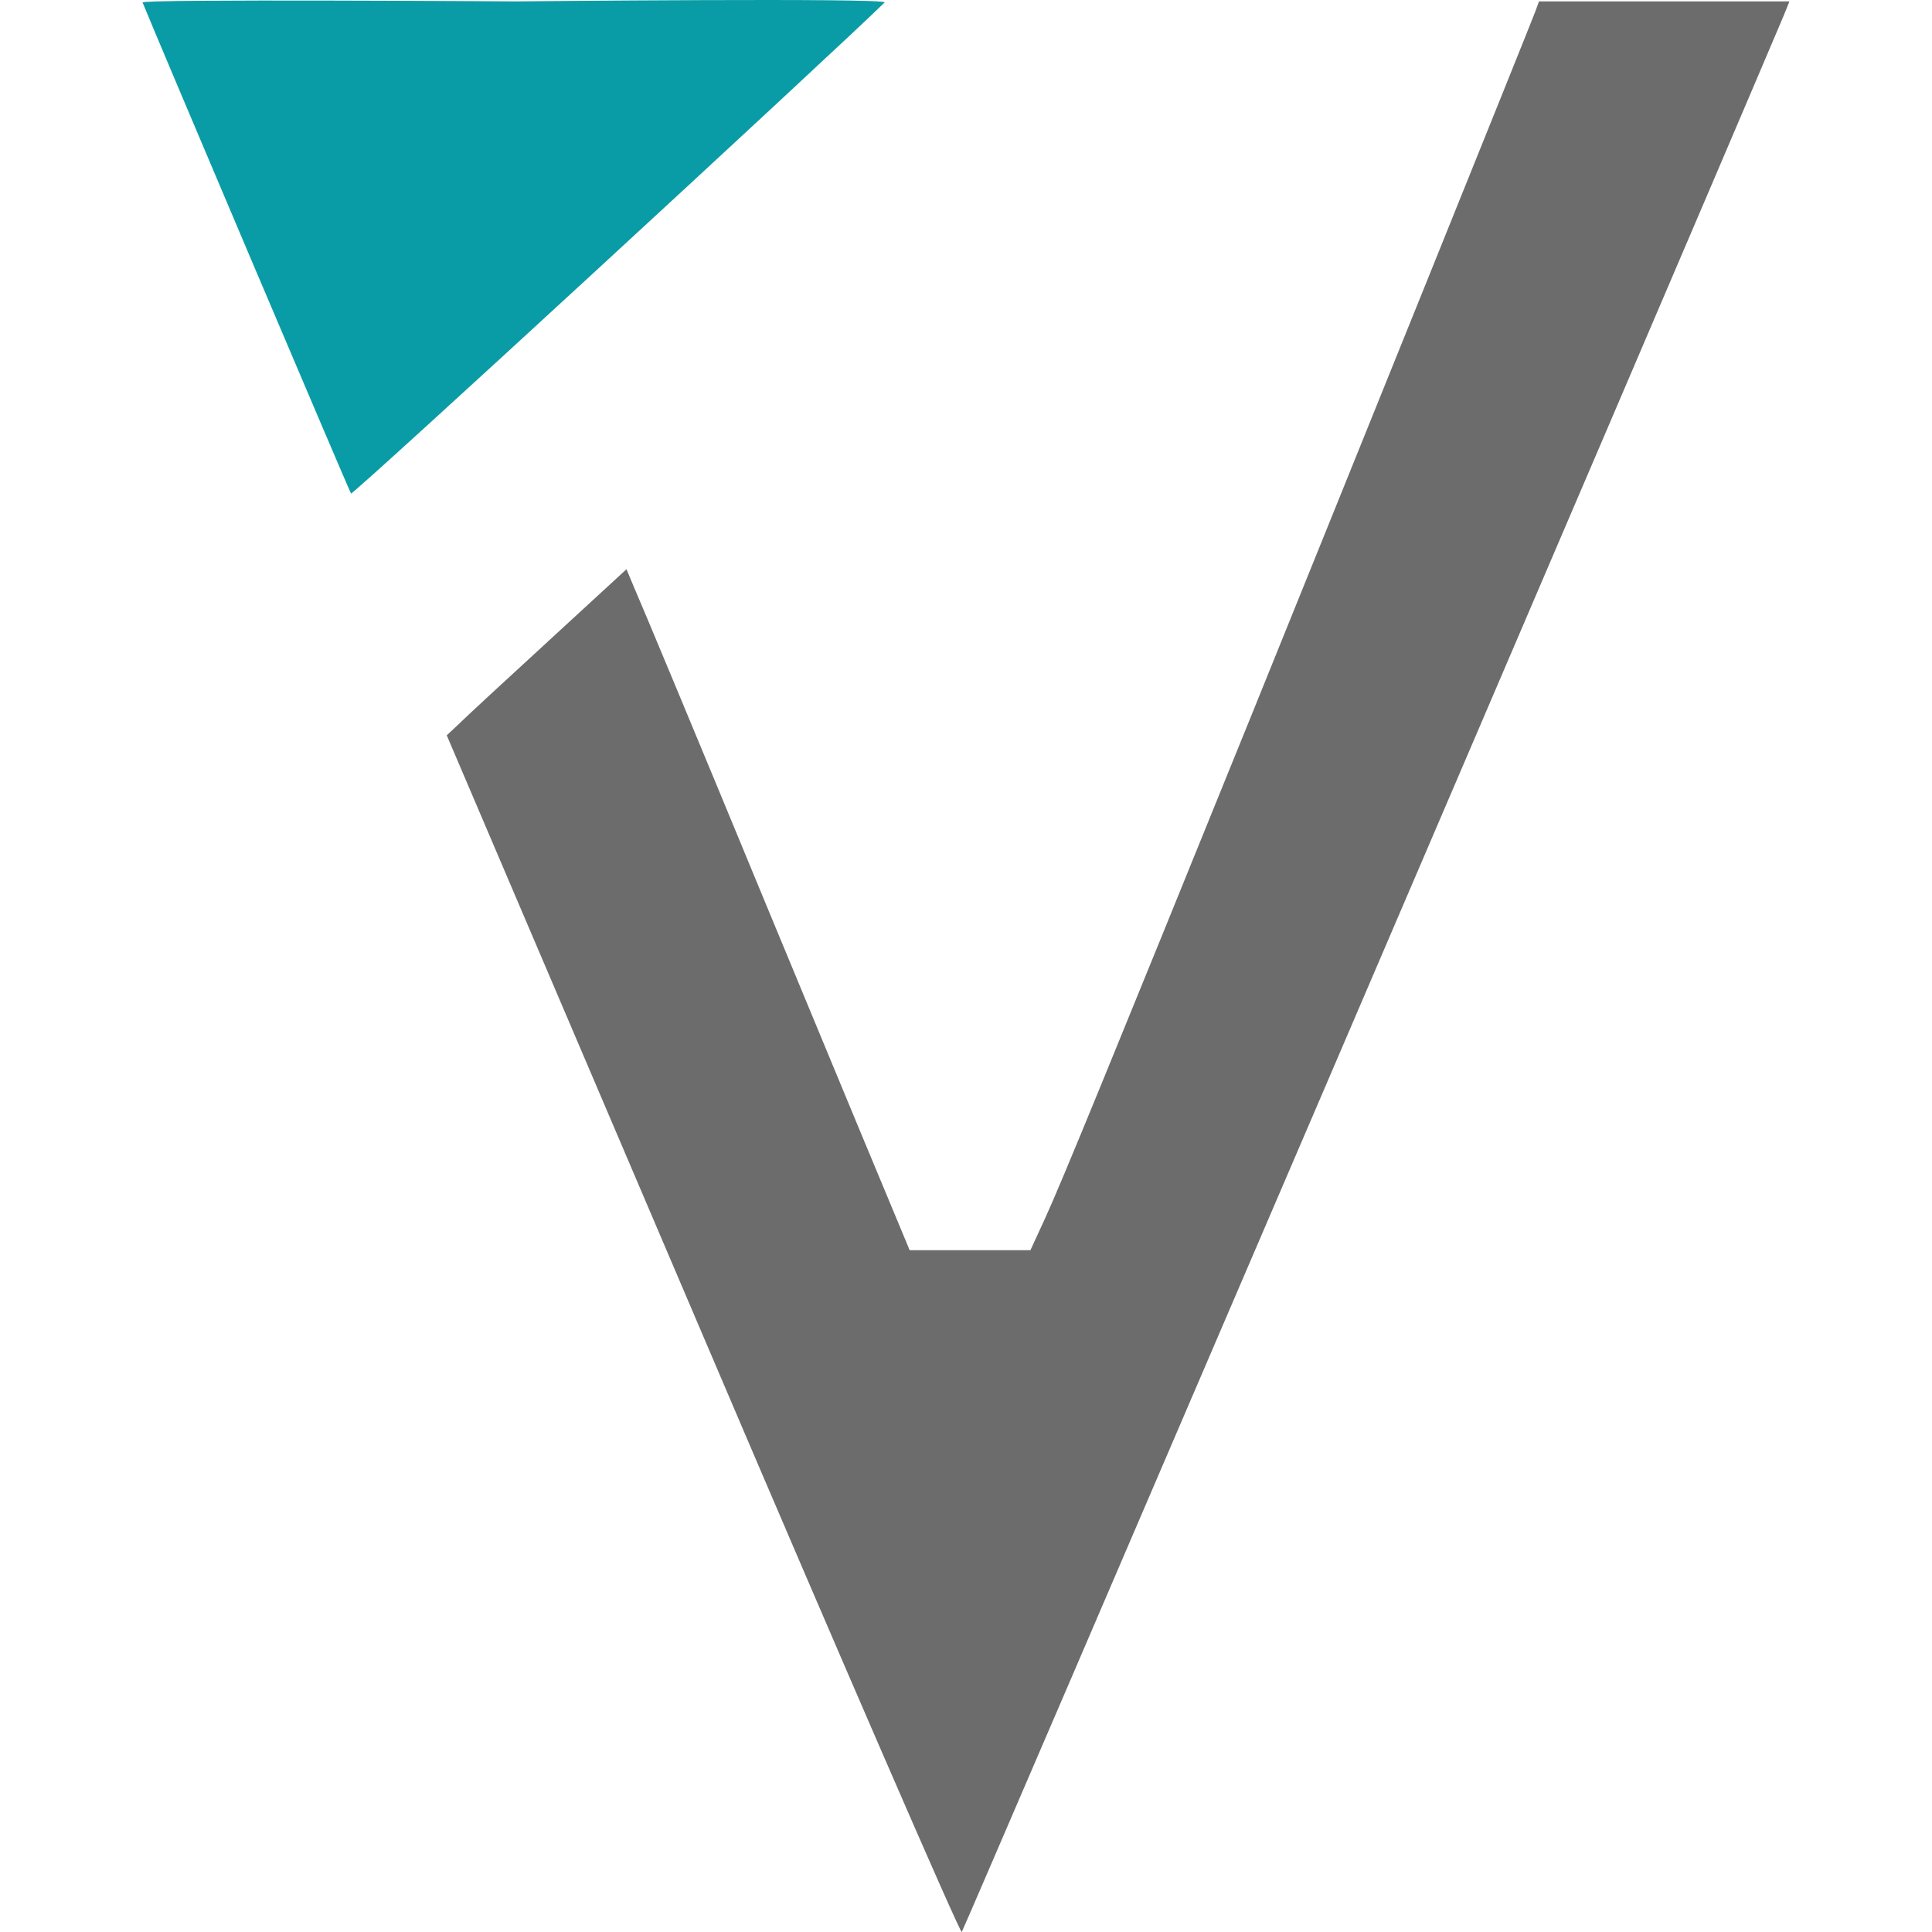 <svg width="512" height="512" viewBox="0 0 512 512" fill="none" xmlns="http://www.w3.org/2000/svg">
<path d="M37.785 0.658C41.638 10.212 92.593 130.238 93.021 130.775C93.556 131.311 220.514 14.292 234.43 0.658C235.715 -0.631 136.589 0.372 136.589 0.372C136.589 0.372 37.356 -0.309 37.785 0.658Z" fill="#0A9CA6"/>
<path d="M406.883 3.02C405.063 7.851 357.748 125.084 331.843 189.069C294.483 281.181 281.317 313.388 276.928 322.943L273.074 331.317H257.124H241.067L238.926 326.164C237.748 323.372 221.691 284.831 203.386 240.6C185.081 196.262 169.131 158.043 167.954 155.466L166.027 150.85L145.367 169.852C134.02 180.266 123.315 190.143 121.602 191.86L118.391 194.866L186.259 353.862C223.511 441.25 254.448 512.427 254.876 511.998C255.411 511.354 439.104 83.43 472.717 4.093L474.216 0.371H441.031H407.847L406.883 3.02Z" fill="#6C6C6C"/>
</svg>
